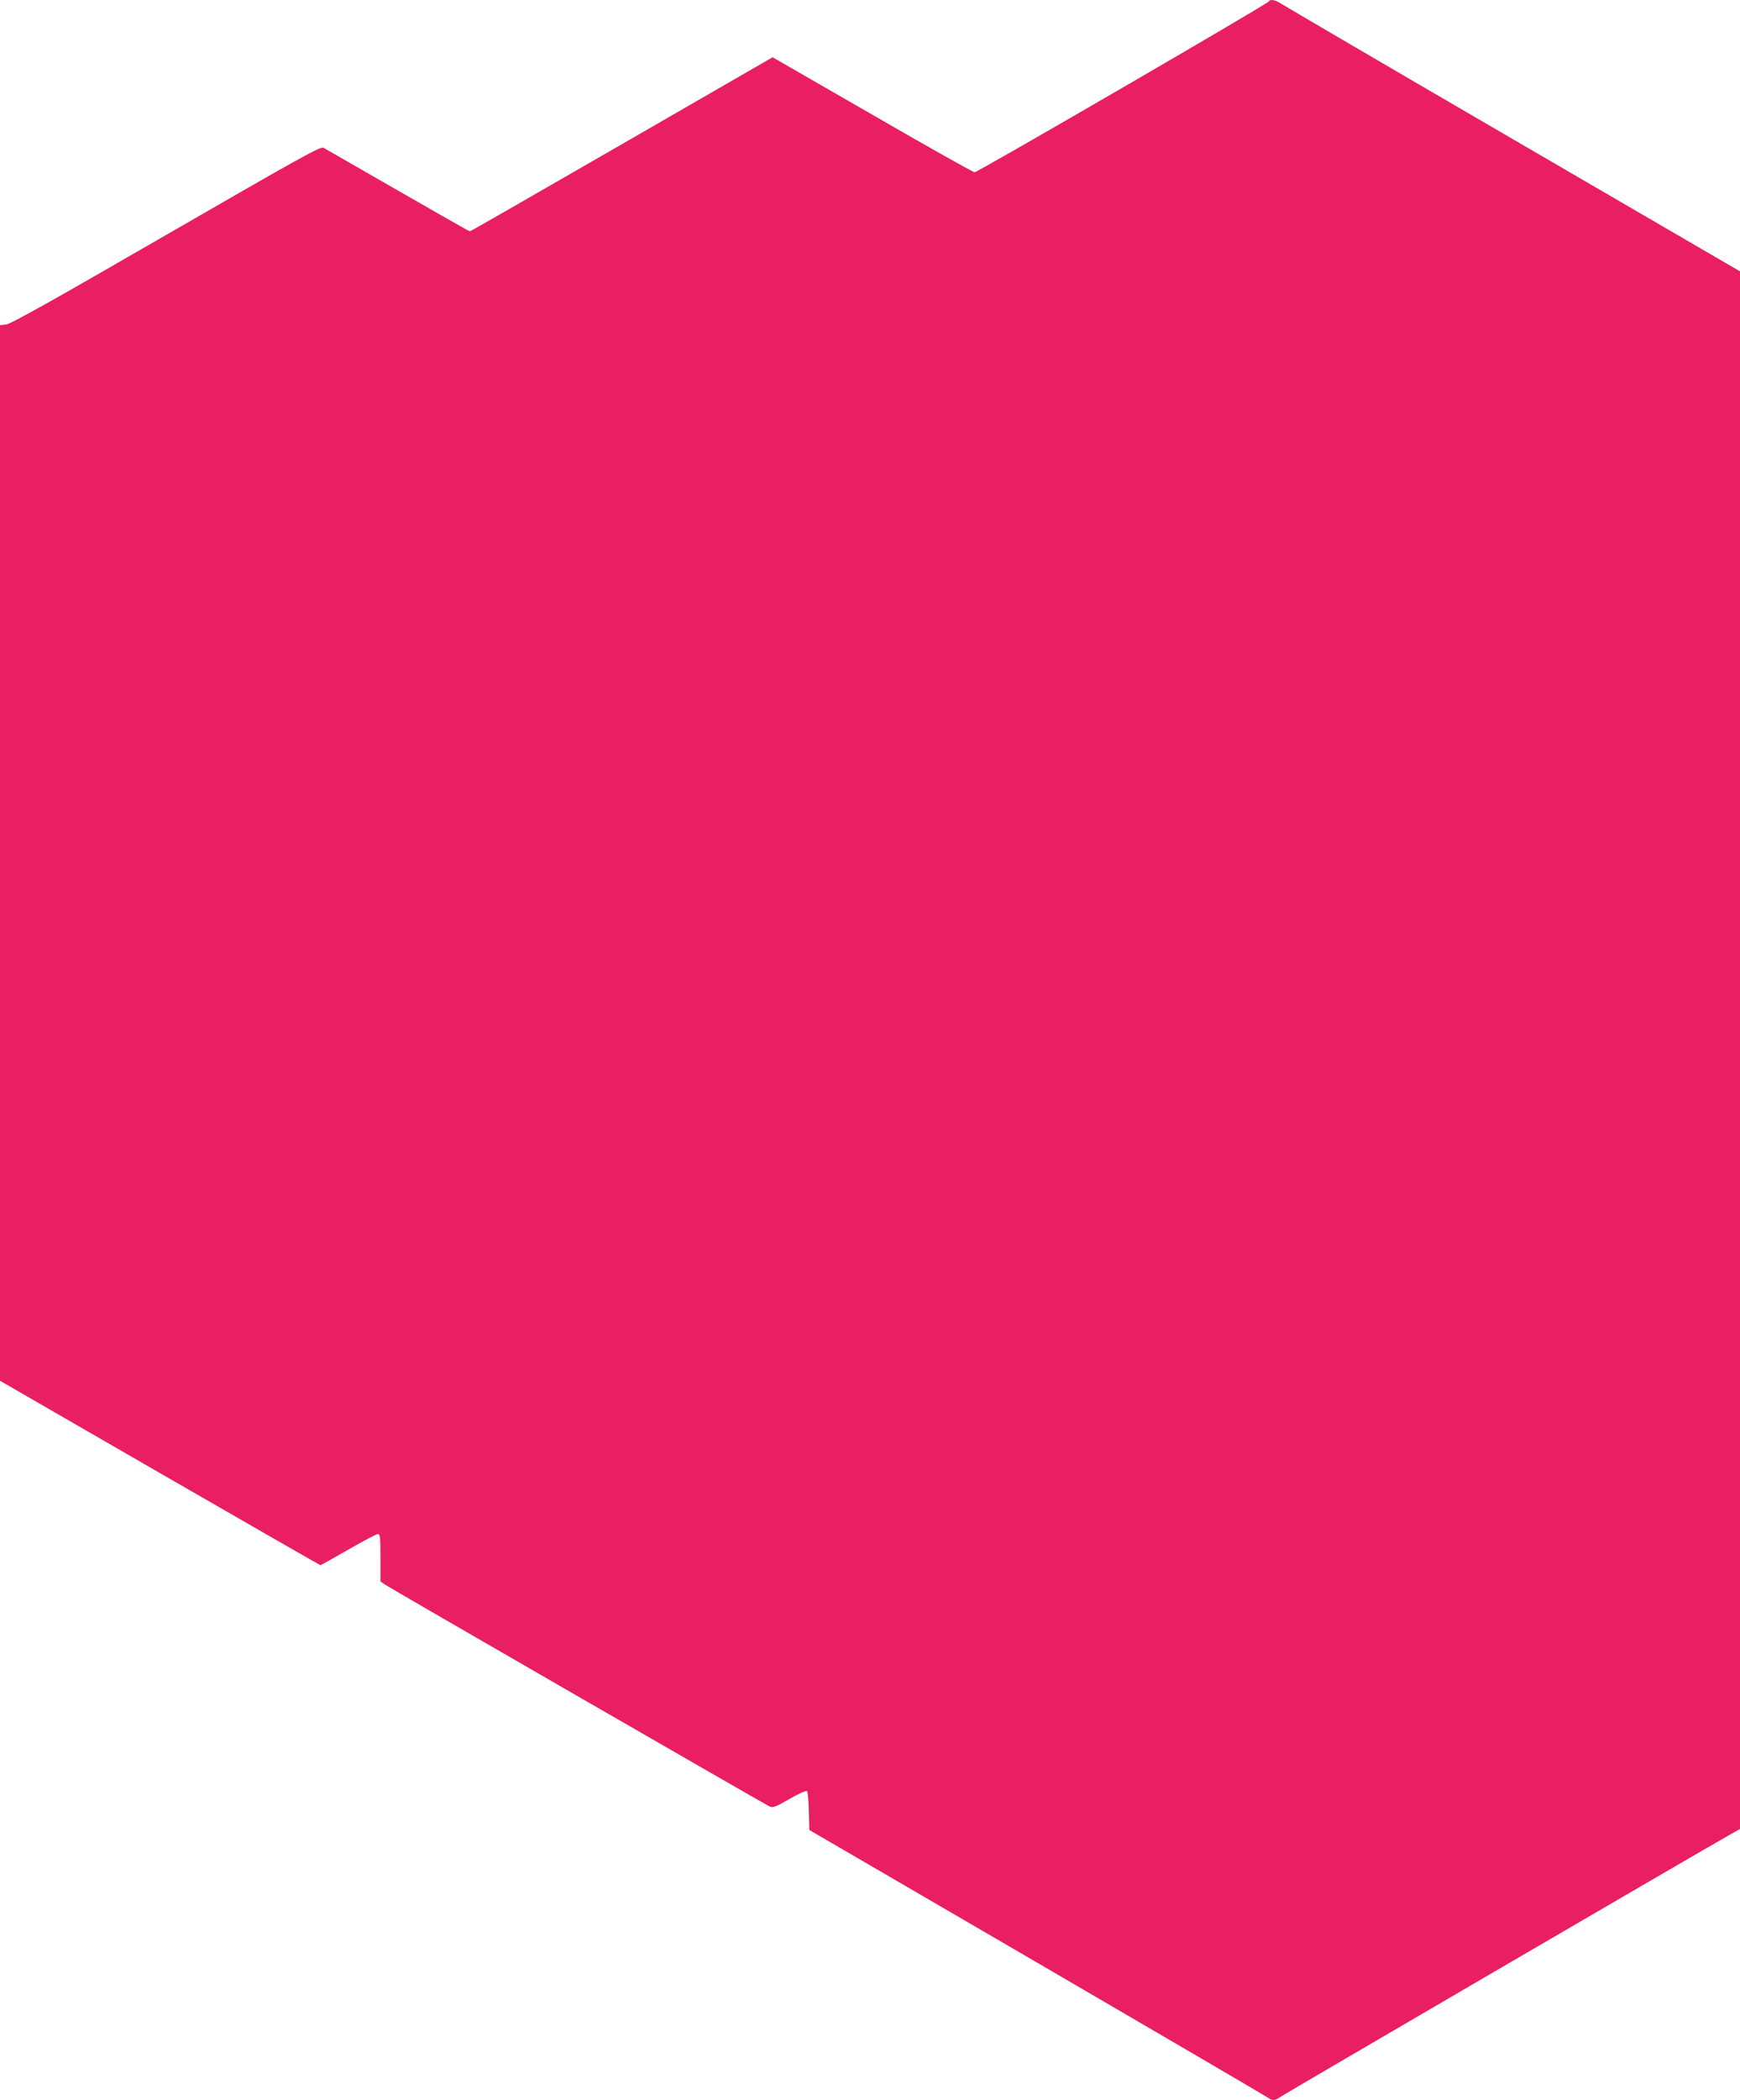 <?xml version="1.0" standalone="no"?>
<!DOCTYPE svg PUBLIC "-//W3C//DTD SVG 20010904//EN"
 "http://www.w3.org/TR/2001/REC-SVG-20010904/DTD/svg10.dtd">
<svg version="1.0" xmlns="http://www.w3.org/2000/svg"
 width="1061pt" height="1280pt" viewBox="0 0 1061 1280"
 preserveAspectRatio="xMidYMid meet">
<g transform="translate(0,1280) scale(0.1,-0.1)"
fill="#e91e63" stroke="none">
<path d="M7738 12792 c-5 -14 -1777 -1042 -1795 -1042 -9 0 -290 158 -624 351
l-608 350 -919 -530 c-506 -292 -923 -531 -927 -531 -4 0 -201 112 -439 249
-237 136 -441 253 -453 260 -19 10 -124 -49 -960 -531 -680 -393 -948 -543
-975 -546 l-38 -4 0 -3217 0 -3217 974 -562 c536 -309 977 -562 980 -562 3 0
80 43 170 95 91 52 172 95 180 95 14 0 16 -20 16 -145 l0 -145 37 -24 c51 -33
2306 -1333 2336 -1347 20 -9 36 -3 121 46 55 32 102 53 107 48 4 -4 10 -60 11
-123 l3 -114 1395 -812 c767 -447 1400 -817 1407 -823 17 -15 43 -14 62 3 13
11 2559 1496 2754 1606 l57 32 0 4747 0 4747 -1382 804 c-760 442 -1397 815
-1415 827 -34 23 -69 30 -75 15z"/>
</g>
</svg>
